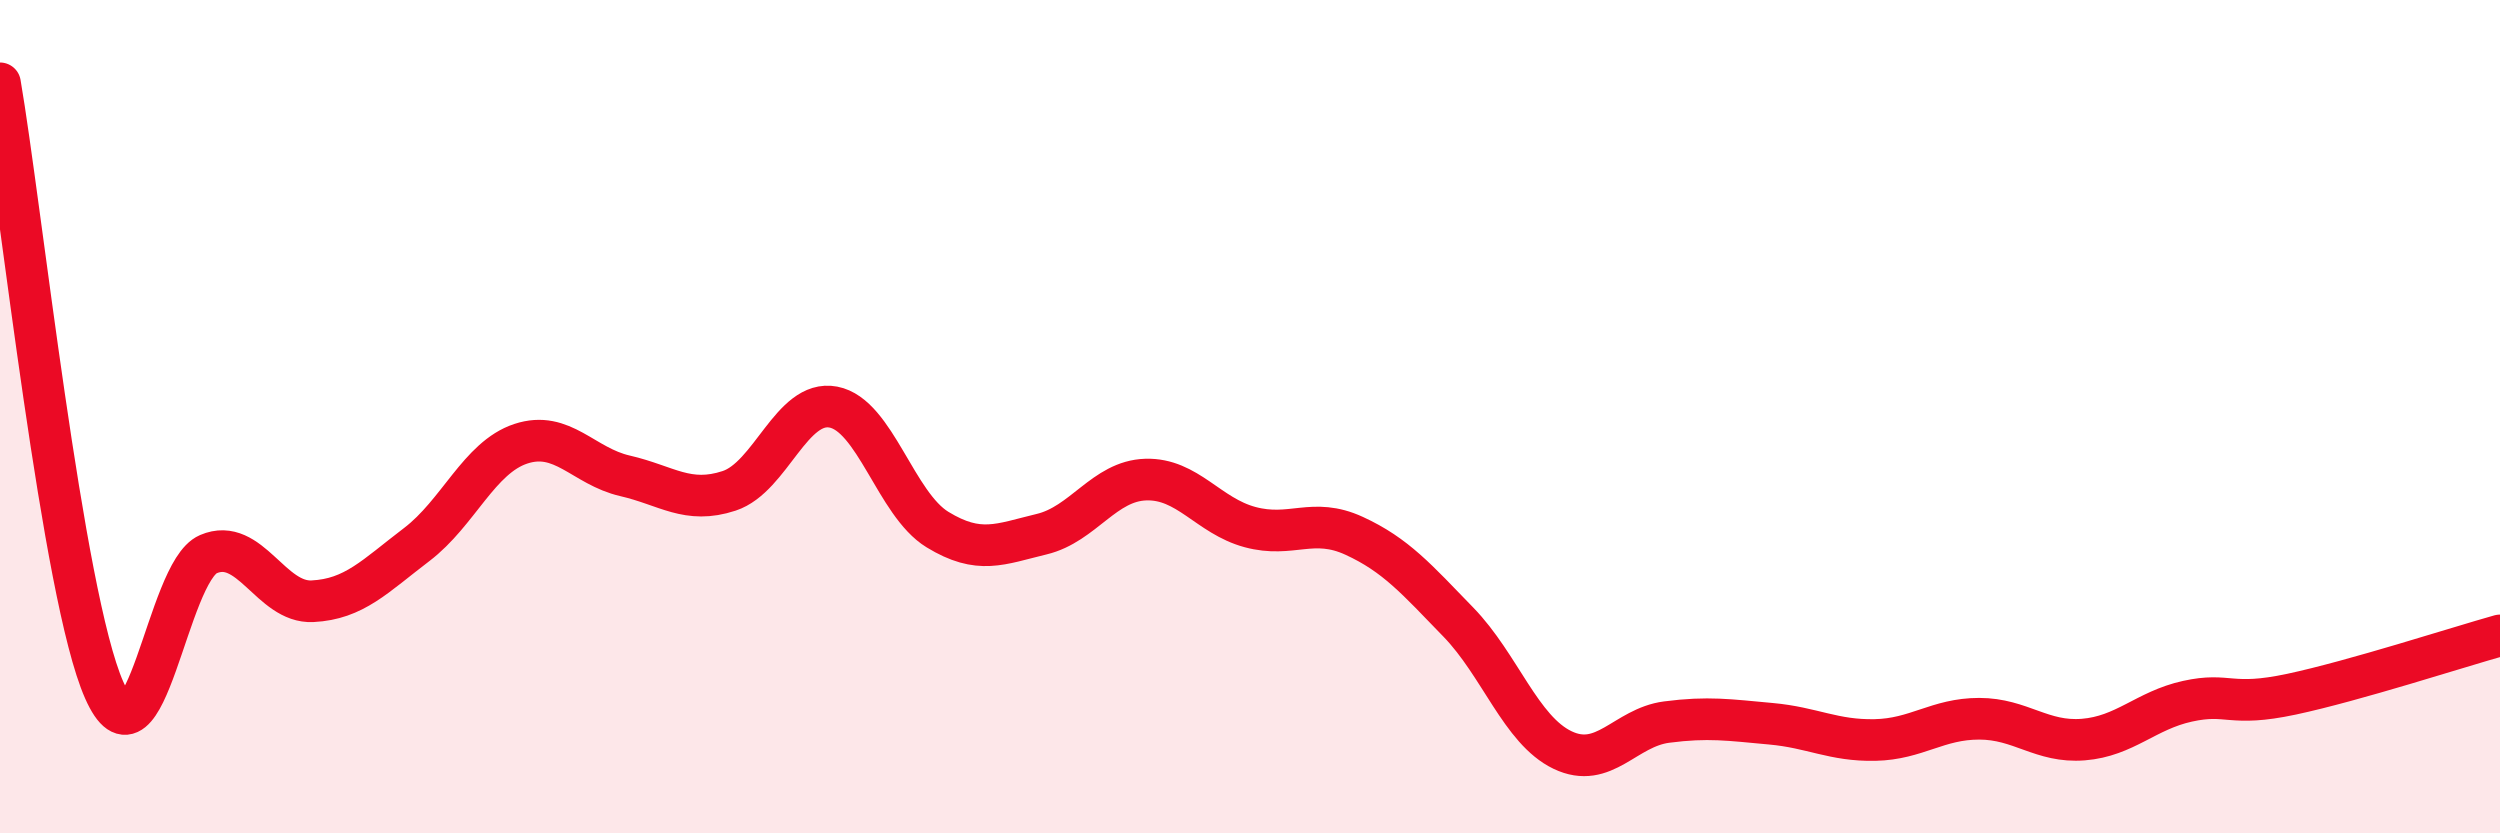 
    <svg width="60" height="20" viewBox="0 0 60 20" xmlns="http://www.w3.org/2000/svg">
      <path
        d="M 0,2 C 0.5,4.91 1.5,14.3 2.5,16.56 C 3.5,18.82 4,13.73 5,13.3 C 6,12.87 6.5,14.48 7.5,14.43 C 8.5,14.38 9,13.83 10,13.07 C 11,12.31 11.5,10.98 12.5,10.65 C 13.5,10.32 14,11.19 15,11.42 C 16,11.65 16.5,12.11 17.5,11.78 C 18.5,11.45 19,9.58 20,9.77 C 21,9.96 21.5,12.1 22.5,12.71 C 23.5,13.32 24,13.06 25,12.82 C 26,12.58 26.5,11.54 27.5,11.51 C 28.5,11.48 29,12.38 30,12.65 C 31,12.92 31.5,12.4 32.5,12.86 C 33.5,13.32 34,13.9 35,14.93 C 36,15.96 36.5,17.52 37.5,18 C 38.5,18.48 39,17.46 40,17.33 C 41,17.2 41.5,17.28 42.5,17.37 C 43.5,17.46 44,17.78 45,17.76 C 46,17.74 46.5,17.25 47.5,17.25 C 48.5,17.25 49,17.83 50,17.75 C 51,17.67 51.5,17.05 52.5,16.83 C 53.5,16.61 53.5,16.98 55,16.66 C 56.5,16.34 59,15.53 60,15.25L60 20L0 20Z"
        fill="#EB0A25"
        opacity="0.1"
        stroke-linecap="round"
        stroke-linejoin="round"
      />
      <path
        d="M 0,2 C 0.5,4.91 1.5,14.3 2.5,16.56 C 3.5,18.82 4,13.73 5,13.3 C 6,12.87 6.5,14.48 7.5,14.43 C 8.5,14.38 9,13.83 10,13.07 C 11,12.31 11.5,10.98 12.5,10.65 C 13.5,10.32 14,11.19 15,11.42 C 16,11.65 16.5,12.11 17.5,11.78 C 18.5,11.45 19,9.58 20,9.77 C 21,9.96 21.5,12.1 22.5,12.71 C 23.5,13.32 24,13.06 25,12.82 C 26,12.58 26.5,11.54 27.5,11.51 C 28.5,11.48 29,12.38 30,12.65 C 31,12.92 31.5,12.4 32.5,12.86 C 33.5,13.32 34,13.9 35,14.93 C 36,15.96 36.5,17.52 37.5,18 C 38.5,18.48 39,17.46 40,17.33 C 41,17.2 41.5,17.28 42.5,17.37 C 43.5,17.46 44,17.78 45,17.76 C 46,17.74 46.5,17.25 47.5,17.25 C 48.5,17.25 49,17.83 50,17.75 C 51,17.67 51.5,17.05 52.5,16.83 C 53.5,16.61 53.5,16.98 55,16.66 C 56.5,16.34 59,15.53 60,15.25"
        stroke="#EB0A25"
        stroke-width="1"
        fill="none"
        stroke-linecap="round"
        stroke-linejoin="round"
      />
    </svg>
  